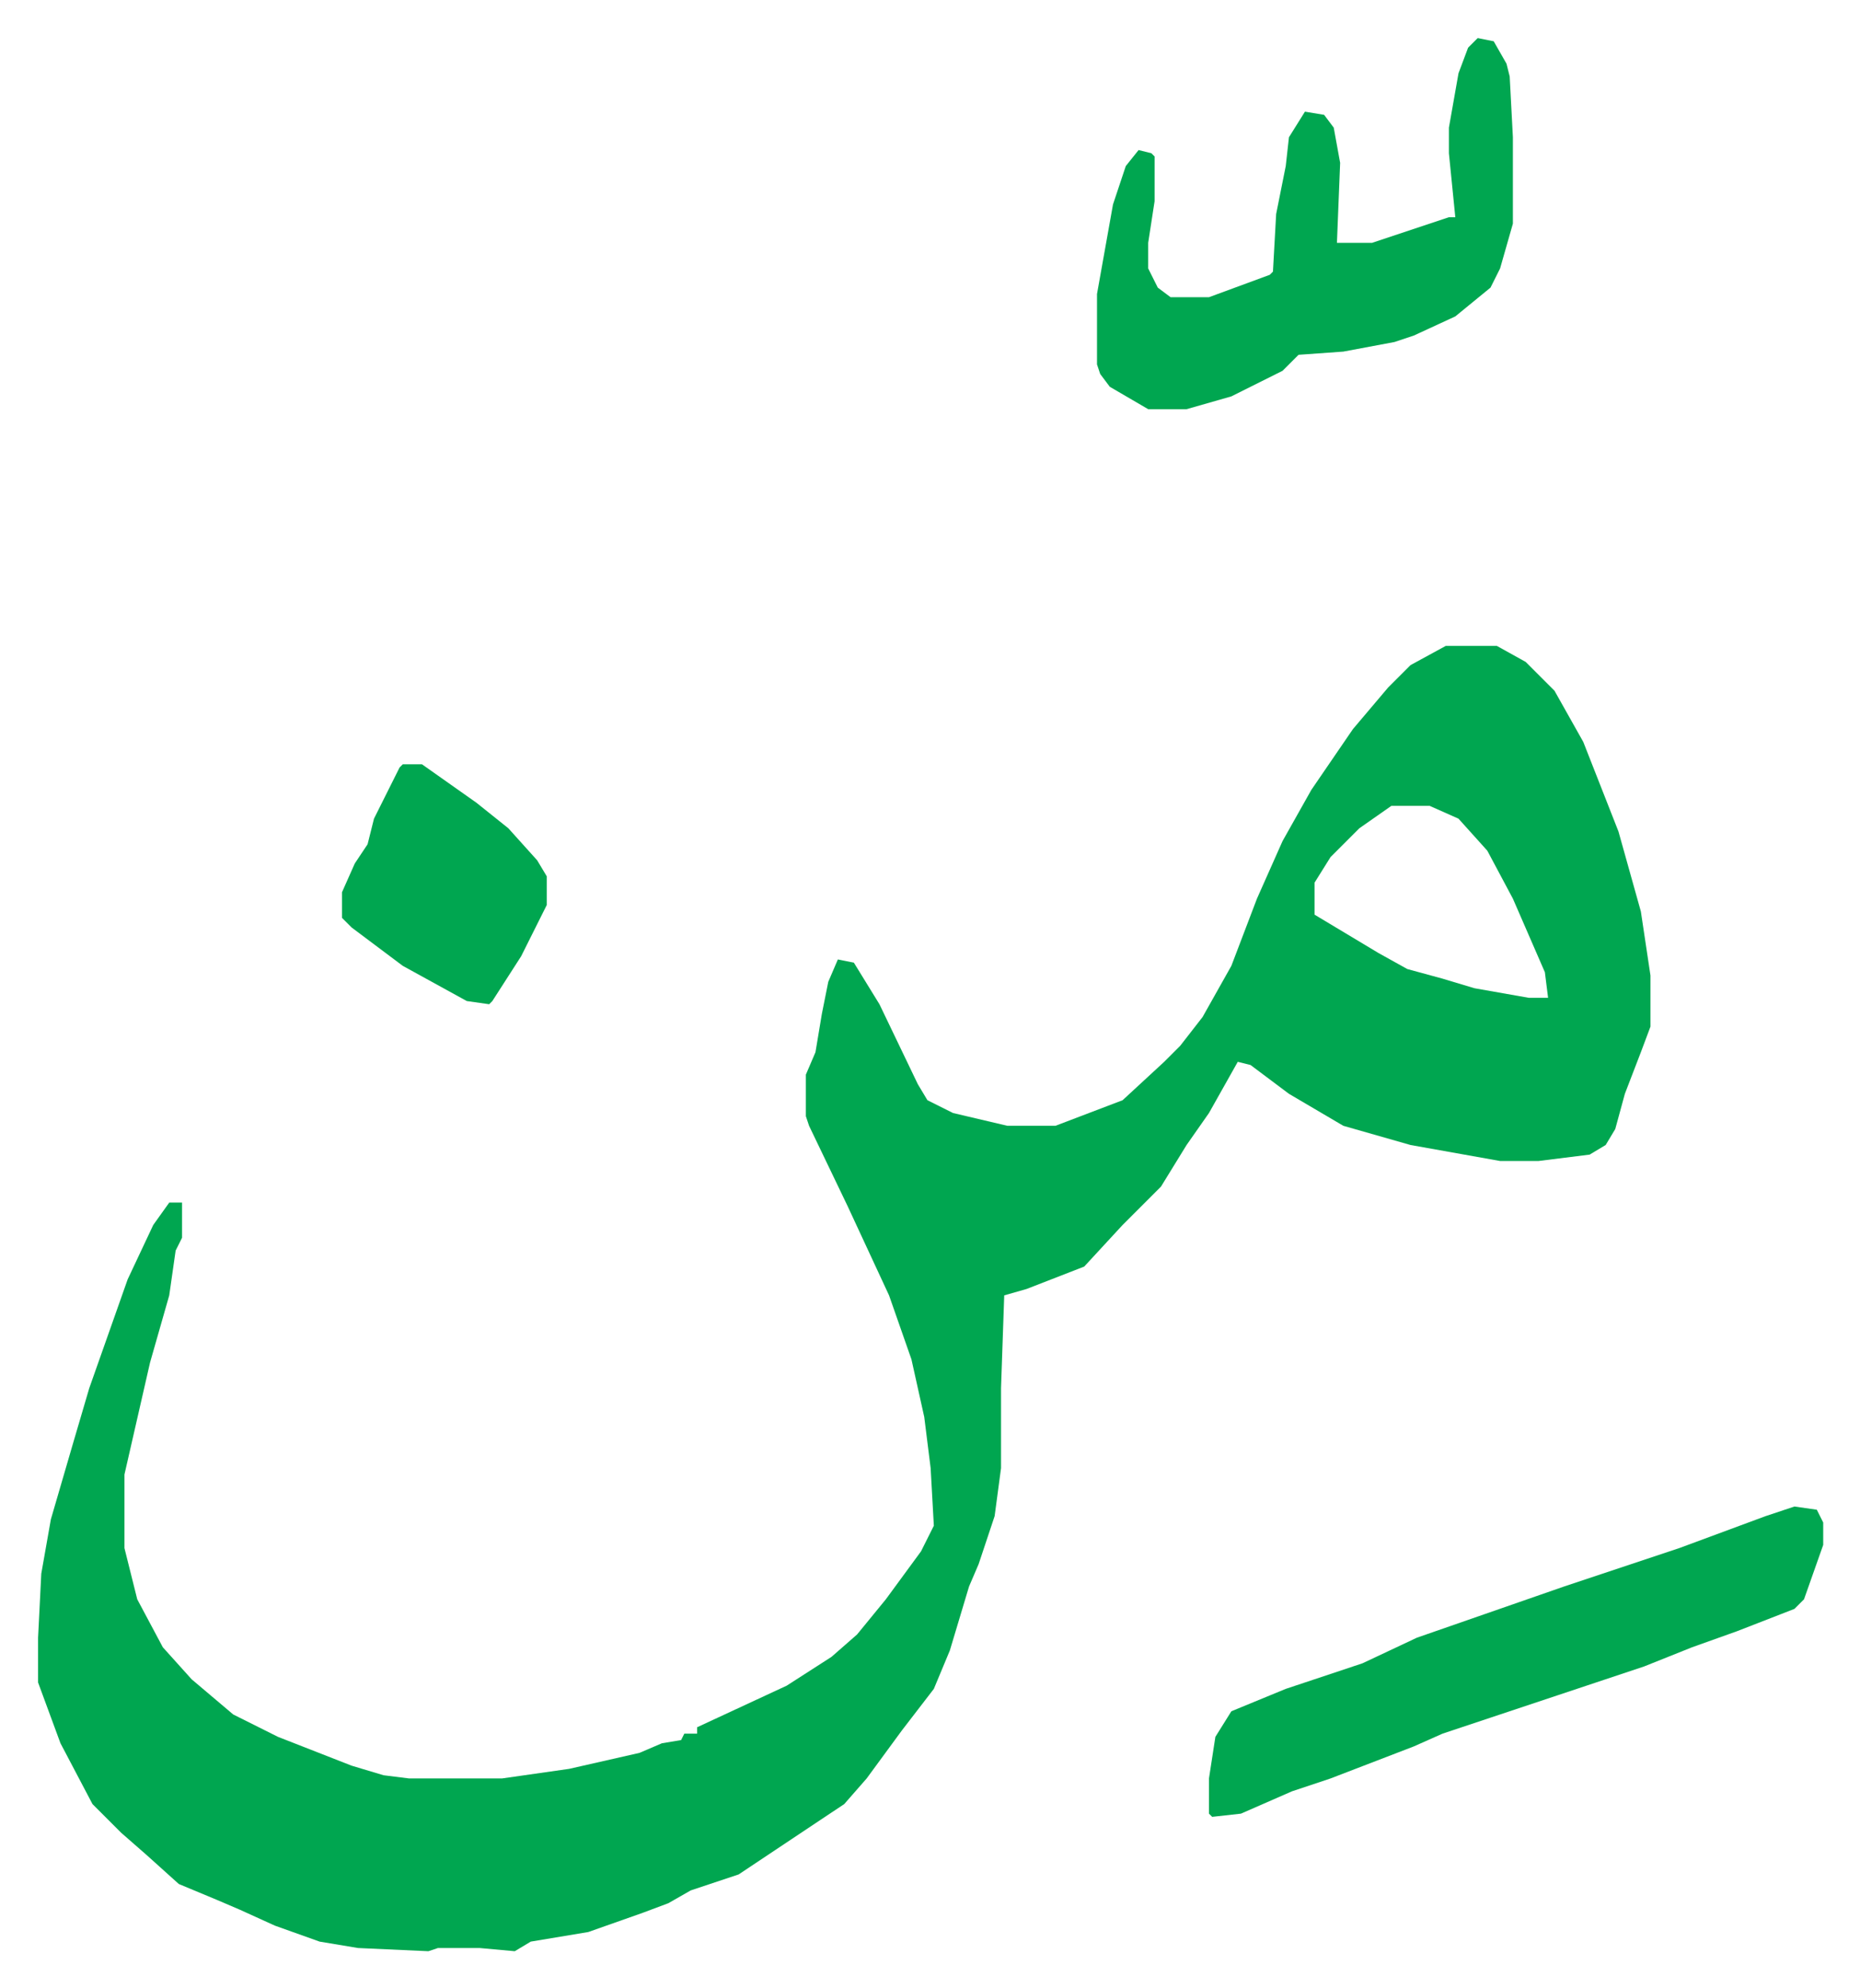 <svg xmlns="http://www.w3.org/2000/svg" viewBox="-11.9 505.1 581.4 621.4">
    <path fill="#00a650" id="rule_idgham_with_ghunnah" d="M440 707h16l9 5 9 9 9 16 11 28 7 25 3 20v16l-3 8-5 13-3 11-3 5-5 3-16 2h-12l-28-5-21-6-17-10-12-9-4-1-9 16-7 10-8 13-7 7-5 5-12 13-18 7-7 2-1 29v25l-2 15-5 15-3 7-6 20-5 12-10 13-11 15-7 8-18 12-15 10-15 5-7 4-8 3-17 6-18 3-5 3-11-1h-13l-3 1-22-1-12-2-14-5-11-5-7-3-12-5-10-9-8-7-9-9-10-19-7-19v-14l1-20 3-17 7-24 5-17 12-34 8-17 5-7h4v11l-2 4-2 14-6 21-8 35v23l4 16 8 15 9 10 13 11 14 7 23 9 10 3 8 1h29l21-3 22-5 7-3 6-1 1-2h4v-2l28-13 14-9 8-7 9-11 11-15 4-8-1-18-2-16-4-18-7-20-13-28-12-25-1-3v-13l3-7 2-12 2-10 3-7 5 1 8 13 12 25 3 5 8 4 17 4h15l21-8 13-12 5-5 7-9 9-16 8-21 8-18 9-16 13-19 11-13 7-7zm-17 50-10 7-9 9-5 8v10l20 12 9 5 11 3 10 3 17 3h6l-1-8-10-23-8-15-9-10-9-4zm27-240 5 1 4 7 1 4 1 19v27l-4 14-3 6-11 9-13 6-6 2-16 3-14 1-5 5-16 8-14 4h-12l-12-7-3-4-1-3v-22l5-28 4-12 4-5 4 1 1 1v14l-2 13v8l3 6 4 3h12l19-7 1-1 1-18 3-15 1-9 5-8 6 1 3 4 2 11-1 25h11l24-8h2l-2-20v-8l3-17 3-8zm99 459 7 1 2 4v7l-6 17-3 3-18 7-14 5-15 6-27 9-21 7-15 5-9 4-26 10-12 4-16 7-9 1-1-1v-11l2-13 5-8 17-7 24-8 17-8 46-16 36-12 27-10zM114 744h6l17 12 10 8 9 10 3 5v9l-8 16-9 14-1 1-7-1-20-11-16-12-3-3v-8l4-9 4-6 2-8 8-16z"/>
</svg>
